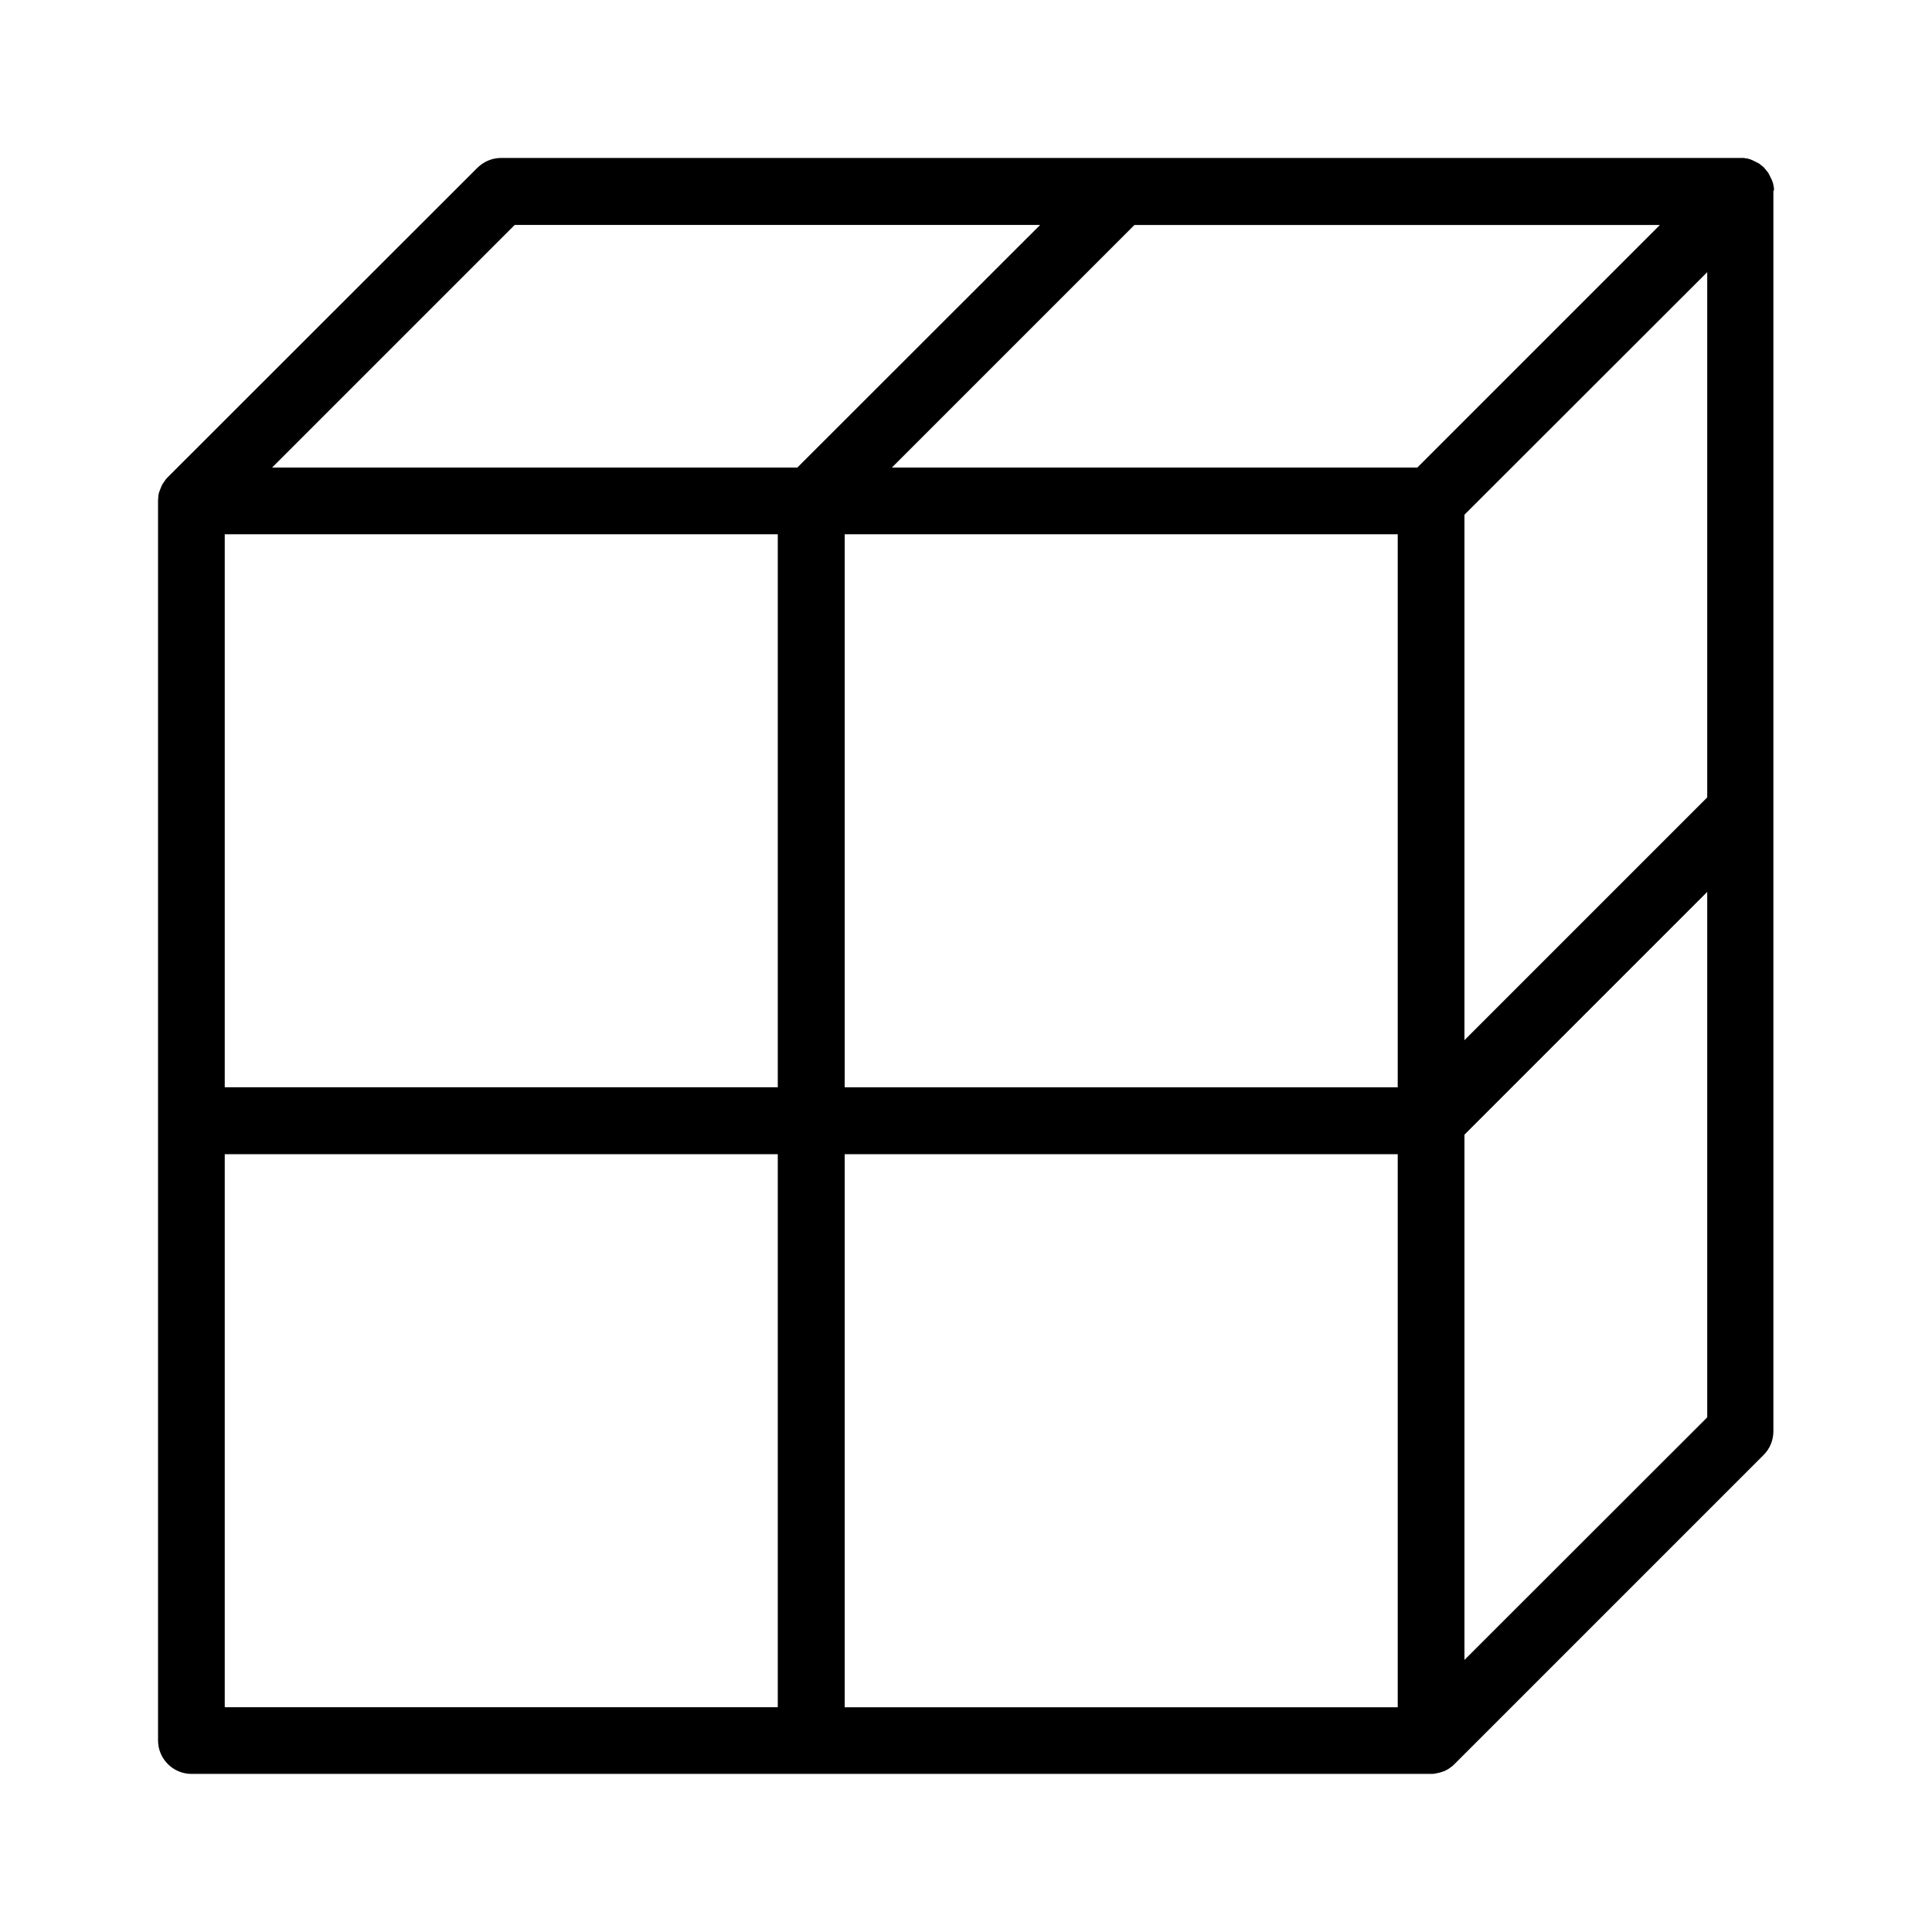 <?xml version="1.0" encoding="UTF-8"?>
<!-- Uploaded to: ICON Repo, www.iconrepo.com, Generator: ICON Repo Mixer Tools -->
<svg fill="#000000" width="800px" height="800px" version="1.1" viewBox="144 144 512 512" xmlns="http://www.w3.org/2000/svg">
 <path d="m614.12 194.29v-0.301c0-0.102 0-0.25-0.051-0.352 0-0.102 0-0.203-0.051-0.301 0-0.102-0.051-0.203-0.051-0.301 0-0.102-0.051-0.203-0.051-0.301 0-0.102-0.051-0.203-0.102-0.301-0.051-0.102-0.051-0.203-0.102-0.352-0.051-0.102-0.051-0.203-0.102-0.25-0.051-0.102-0.102-0.25-0.152-0.352 0-0.051 0-0.051-0.051-0.102-0.051-0.051-0.051-0.102-0.102-0.203-0.051-0.102-0.102-0.203-0.152-0.301-0.051-0.102-0.102-0.203-0.152-0.301-0.051-0.102-0.102-0.203-0.152-0.301-0.051-0.102-0.102-0.203-0.152-0.301-0.051-0.102-0.102-0.152-0.152-0.25-0.051-0.102-0.152-0.203-0.203-0.25-0.051-0.102-0.102-0.152-0.203-0.25-0.051-0.102-0.152-0.152-0.203-0.25-0.051-0.102-0.152-0.152-0.203-0.25-0.031-0.074-0.133-0.176-0.234-0.277-0.047-0.051-0.148-0.152-0.199-0.203-0.102-0.051-0.152-0.152-0.25-0.203-0.102-0.051-0.152-0.152-0.25-0.203-0.102-0.051-0.152-0.152-0.25-0.203-0.102-0.051-0.203-0.152-0.25-0.203-0.102-0.051-0.152-0.102-0.25-0.152-0.102-0.051-0.203-0.102-0.301-0.152-0.102-0.051-0.203-0.102-0.301-0.152-0.102-0.051-0.203-0.102-0.301-0.152-0.102-0.051-0.203-0.102-0.301-0.152-0.051-0.051-0.102-0.051-0.203-0.102-0.051 0-0.051 0-0.102-0.051-0.102-0.051-0.25-0.102-0.352-0.152-0.102-0.051-0.203-0.051-0.25-0.102-0.102-0.051-0.203-0.051-0.352-0.102-0.102-0.051-0.203-0.051-0.301-0.102-0.102-0.051-0.203-0.051-0.301-0.051-0.102 0-0.203-0.051-0.301-0.051-0.102 0-0.203-0.051-0.301-0.051-0.102 0-0.25-0.051-0.352-0.051h-0.301-0.352-0.102-328.48c-2.367 0-4.586 0.957-6.246 2.57l-82.098 82.039c-0.203 0.203-0.352 0.352-0.504 0.555-0.051 0.051-0.102 0.102-0.152 0.203-0.102 0.152-0.203 0.301-0.301 0.453-0.051 0.051-0.102 0.152-0.152 0.203-0.102 0.152-0.203 0.301-0.301 0.453-0.051 0.051-0.102 0.152-0.102 0.203-0.102 0.203-0.203 0.453-0.301 0.656-0.051 0.102-0.051 0.203-0.102 0.25-0.051 0.152-0.102 0.301-0.152 0.453-0.102 0.148-0.102 0.25-0.152 0.348-0.051 0.152-0.102 0.352-0.152 0.504 0 0.102-0.051 0.152-0.051 0.25-0.051 0.25-0.102 0.504-0.102 0.754v0.25c0 0.203-0.051 0.402-0.051 0.605v0.152 328.48c0 4.887 3.981 8.867 8.867 8.867h328.48c0.301 0 0.605 0 0.855-0.051 0.152 0 0.352-0.051 0.504-0.102 0.102 0 0.203-0.051 0.352-0.051 0.203-0.051 0.402-0.102 0.605-0.152 0.051 0 0.152-0.051 0.203-0.051 0.203-0.051 0.402-0.152 0.605-0.203 0.051-0.051 0.152-0.051 0.203-0.051 0.203-0.102 0.352-0.152 0.555-0.25 0.051-0.051 0.152-0.051 0.203-0.102 0.152-0.102 0.352-0.203 0.504-0.301 0.102-0.051 0.152-0.102 0.25-0.152 0.152-0.102 0.301-0.203 0.453-0.352 0.102-0.051 0.152-0.102 0.25-0.152 0.203-0.203 0.402-0.352 0.605-0.555l82.02-82.02c1.664-1.664 2.57-3.93 2.57-6.246v-328.58-0.102c0.152-0.148 0.152-0.25 0.152-0.352zm-264 402.14h-146.56v-146.56h146.56zm0-164.29h-146.56v-146.56h146.56zm5.191-164.24h-139.2l64.285-64.285h139.25zm159.1 328.54h-146.56v-146.56h146.56zm0-164.29h-146.56v-146.56h146.56zm5.188-164.24h-139.25l64.285-64.285h139.25l-29.422 29.422zm76.832 251.7-64.336 64.289v-139.2l64.336-64.336zm0-164.29-64.336 64.336v-139.25l64.336-64.285z"/>
</svg>